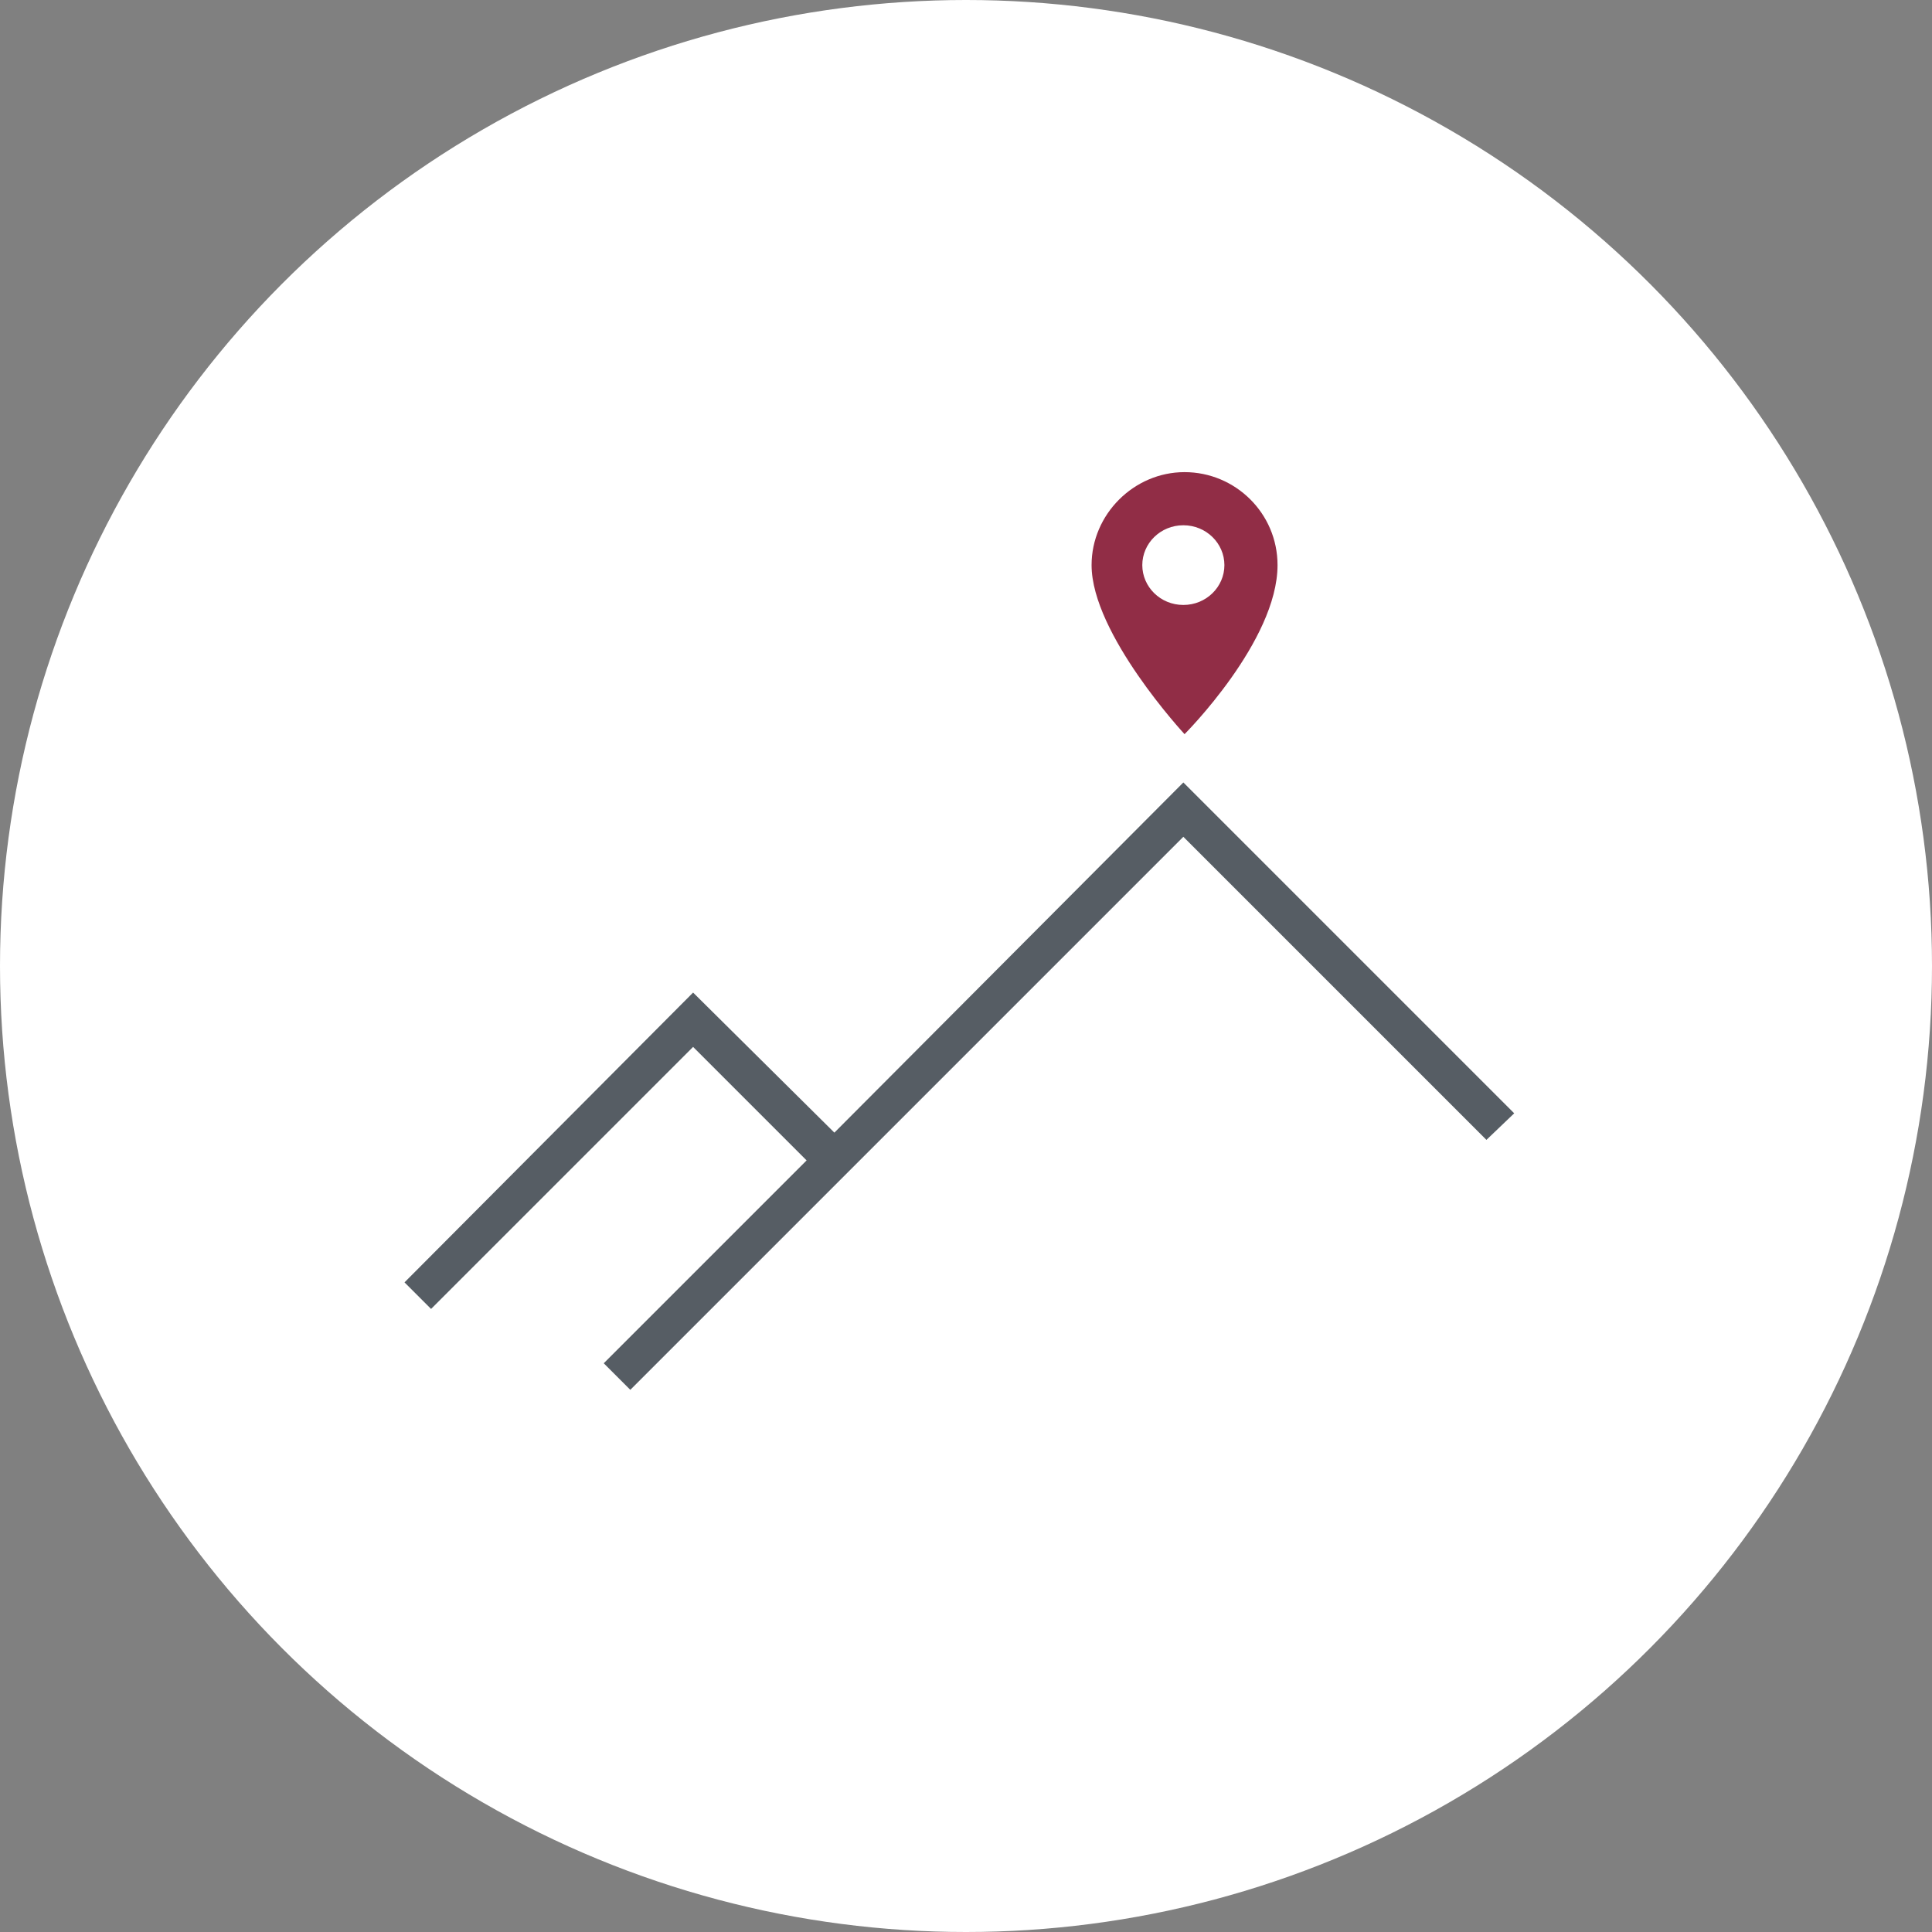 <?xml version="1.0" encoding="utf-8"?>
<!-- Generator: Adobe Illustrator 26.5.2, SVG Export Plug-In . SVG Version: 6.00 Build 0)  -->
<svg version="1.1" id="Ebene_1" xmlns="http://www.w3.org/2000/svg" xmlns:xlink="http://www.w3.org/1999/xlink" x="0px" y="0px"
	 viewBox="0 0 160 160" style="enable-background:new 0 0 160 160;" xml:space="preserve">
<rect x="0" y="0" width="160" height="160" fill="#808080" stroke="none"/>
<style type="text/css">
	.st0{fill:#FFFFFF;}
	.st1{fill:#912D46;}
	.st2{fill:#565D64;}
</style>
<g id="Ebene_3">
	<circle class="st0" cx="80" cy="80" r="80"/>
</g>
<path class="st1" d="M105.8,46.8c0,6.3-7.7,14-7.7,14s-7.7-8.3-7.7-14c0-4.2,3.5-7.7,7.7-7.7S105.8,42.5,105.8,46.8z M101.4,46.8
	c0-1.8-1.5-3.3-3.4-3.3c-1.9,0-3.4,1.5-3.4,3.3c0,1.8,1.5,3.3,3.4,3.3C99.9,50.1,101.4,48.6,101.4,46.8z"/>
<polygon class="st2" points="98,64.8 69.1,93.8 57.4,82.2 33.5,106.2 35.7,108.4 57.4,86.7 66.8,96.1 50,112.9 52.2,115.1 98,69.3 
	123.1,94.4 125.4,92.2 "/>
</svg>
